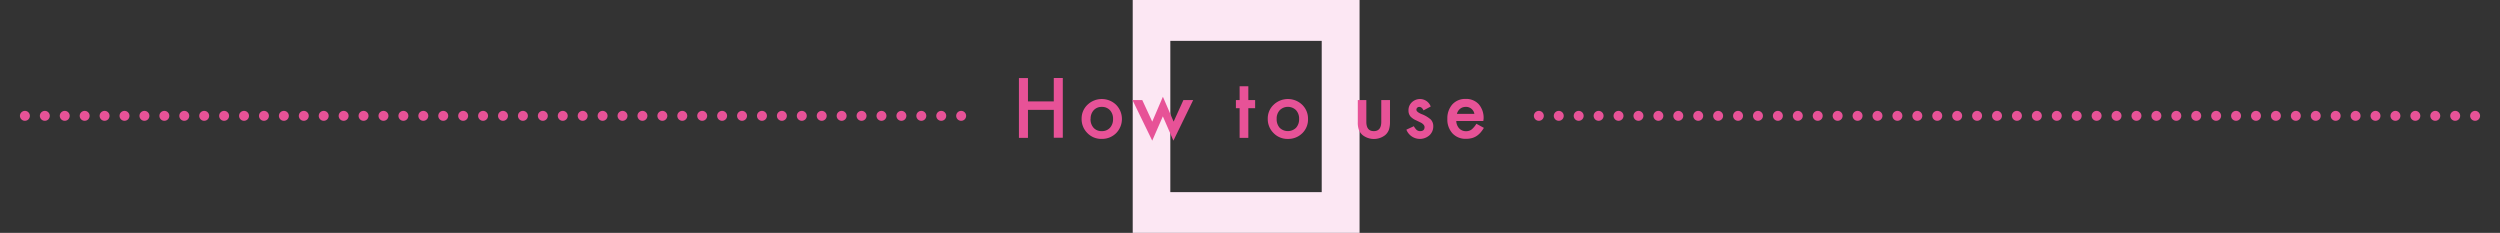 <svg xmlns="http://www.w3.org/2000/svg" viewBox="0 0 1004 93.52"><rect x="0" y="0" width="1004" height="93.52" fill="#333333" stroke="none"/><defs><style>.cls-2{fill:#e75297}.cls-3,.cls-4{fill:none;stroke:#e75297;stroke-linecap:round;stroke-linejoin:round;stroke-width:4px}.cls-4{stroke-dasharray:0 8}</style></defs><g id="レイヤー_2" data-name="レイヤー 2"><g id="site"><path d="M546 93.52h-91.1V0H546zm-15.2-77.11H470v60.74h60.8z" fill="#fce7f3"/><path class="cls-2" d="M412.83 40.72h10.37v-9.4h3.62v24h-3.62V44.13h-10.37v11.23h-3.63v-24h3.63zM434.38 47.67a7.55 7.55 0 0 1 2.35-5.59 8.29 8.29 0 0 1 11.49 0 8.11 8.11 0 0 1 0 11.41 8 8 0 0 1-5.81 2.29 7.71 7.71 0 0 1-5.71-2.33 7.85 7.85 0 0 1-2.32-5.78zm3.58.06a5.1 5.1 0 0 0 1.22 3.59 4.24 4.24 0 0 0 3.28 1.34 4.29 4.29 0 0 0 3.29-1.32 5 5 0 0 0 1.25-3.53 5 5 0 0 0-1.23-3.54 4.3 4.3 0 0 0-3.29-1.34 4.24 4.24 0 0 0-3.25 1.34 4.9 4.9 0 0 0-1.23 3.46zM458.74 40.19l4 8.66 4.28-10 4.31 10 3.92-8.66h3.93l-7.94 16.3-4.24-9.76-4.26 9.76-7.93-16.3zM501.33 43.46v11.9h-3.5v-11.9h-1.49v-3.27h1.49v-5.55h3.5v5.55h2.73v3.27zM509.13 47.67a7.52 7.52 0 0 1 2.35-5.59 8.29 8.29 0 0 1 11.49 0 7.76 7.76 0 0 1 2.33 5.7 7.66 7.66 0 0 1-2.3 5.72 8 8 0 0 1-5.8 2.29 7.74 7.74 0 0 1-5.72-2.33 7.88 7.88 0 0 1-2.35-5.79zm3.58.06a5.1 5.1 0 0 0 1.21 3.59 4.72 4.72 0 0 0 6.57 0 5 5 0 0 0 1.23-3.53 5 5 0 0 0-1.23-3.54 4.66 4.66 0 0 0-6.54 0 4.89 4.89 0 0 0-1.24 3.48zM548.72 40.19v8.71q0 3.76 3 3.76c2 0 3-1.25 3-3.76v-8.71h3.5V49a9.8 9.8 0 0 1-.45 3.15 5.3 5.3 0 0 1-1.51 2.13 7.37 7.37 0 0 1-9 0 5.38 5.38 0 0 1-1.54-2.13 8.76 8.76 0 0 1-.43-3.15v-8.81zM574.58 42.78l-2.89 1.54c-.46-.92-1-1.39-1.7-1.39a1.17 1.17 0 0 0-.82.32 1.08 1.08 0 0 0-.34.82c0 .58.67 1.16 2 1.72A12.09 12.09 0 0 1 574.6 48a3.8 3.8 0 0 1 1 2.72 4.76 4.76 0 0 1-1.6 3.67 5.81 5.81 0 0 1-9.2-2.32l3-1.38a6.4 6.4 0 0 0 1 1.38 2.12 2.12 0 0 0 1.52.59c1.18 0 1.78-.54 1.78-1.62 0-.62-.46-1.2-1.37-1.74l-1.06-.51-1.08-.52a6.55 6.55 0 0 1-2.14-1.49 3.68 3.68 0 0 1-.8-2.44 4.3 4.3 0 0 1 1.36-3.27 4.75 4.75 0 0 1 3.36-1.3 4.58 4.58 0 0 1 4.21 3.01zM595.7 48.6h-10.86a4.58 4.58 0 0 0 1.21 3 3.71 3.71 0 0 0 2.76 1.09A3.61 3.61 0 0 0 591 52a9 9 0 0 0 1.92-2.3l3 1.65a12.41 12.41 0 0 1-1.44 2 8 8 0 0 1-1.64 1.37 6.62 6.62 0 0 1-1.88.78 9 9 0 0 1-2.2.25 7.1 7.1 0 0 1-5.44-2.18 8.16 8.16 0 0 1-2.06-5.82 8.42 8.42 0 0 1 2-5.82 6.9 6.9 0 0 1 5.33-2.2 6.82 6.82 0 0 1 5.29 2.14 8.35 8.35 0 0 1 1.93 5.86zm-3.59-2.86a3.36 3.36 0 0 0-3.53-2.81 3.6 3.6 0 0 0-1.2.2 3.37 3.37 0 0 0-1 .56 3.51 3.51 0 0 0-.79.88 4.13 4.13 0 0 0-.5 1.17z"/><path class="cls-3" d="M610 46.52"/><path class="cls-4" d="M618 46.52h380"/><path class="cls-3" d="M2 46.52"/><path class="cls-4" d="M10 46.52h380"/><path class="cls-3" d="M394 46.52"/></g></g></svg>